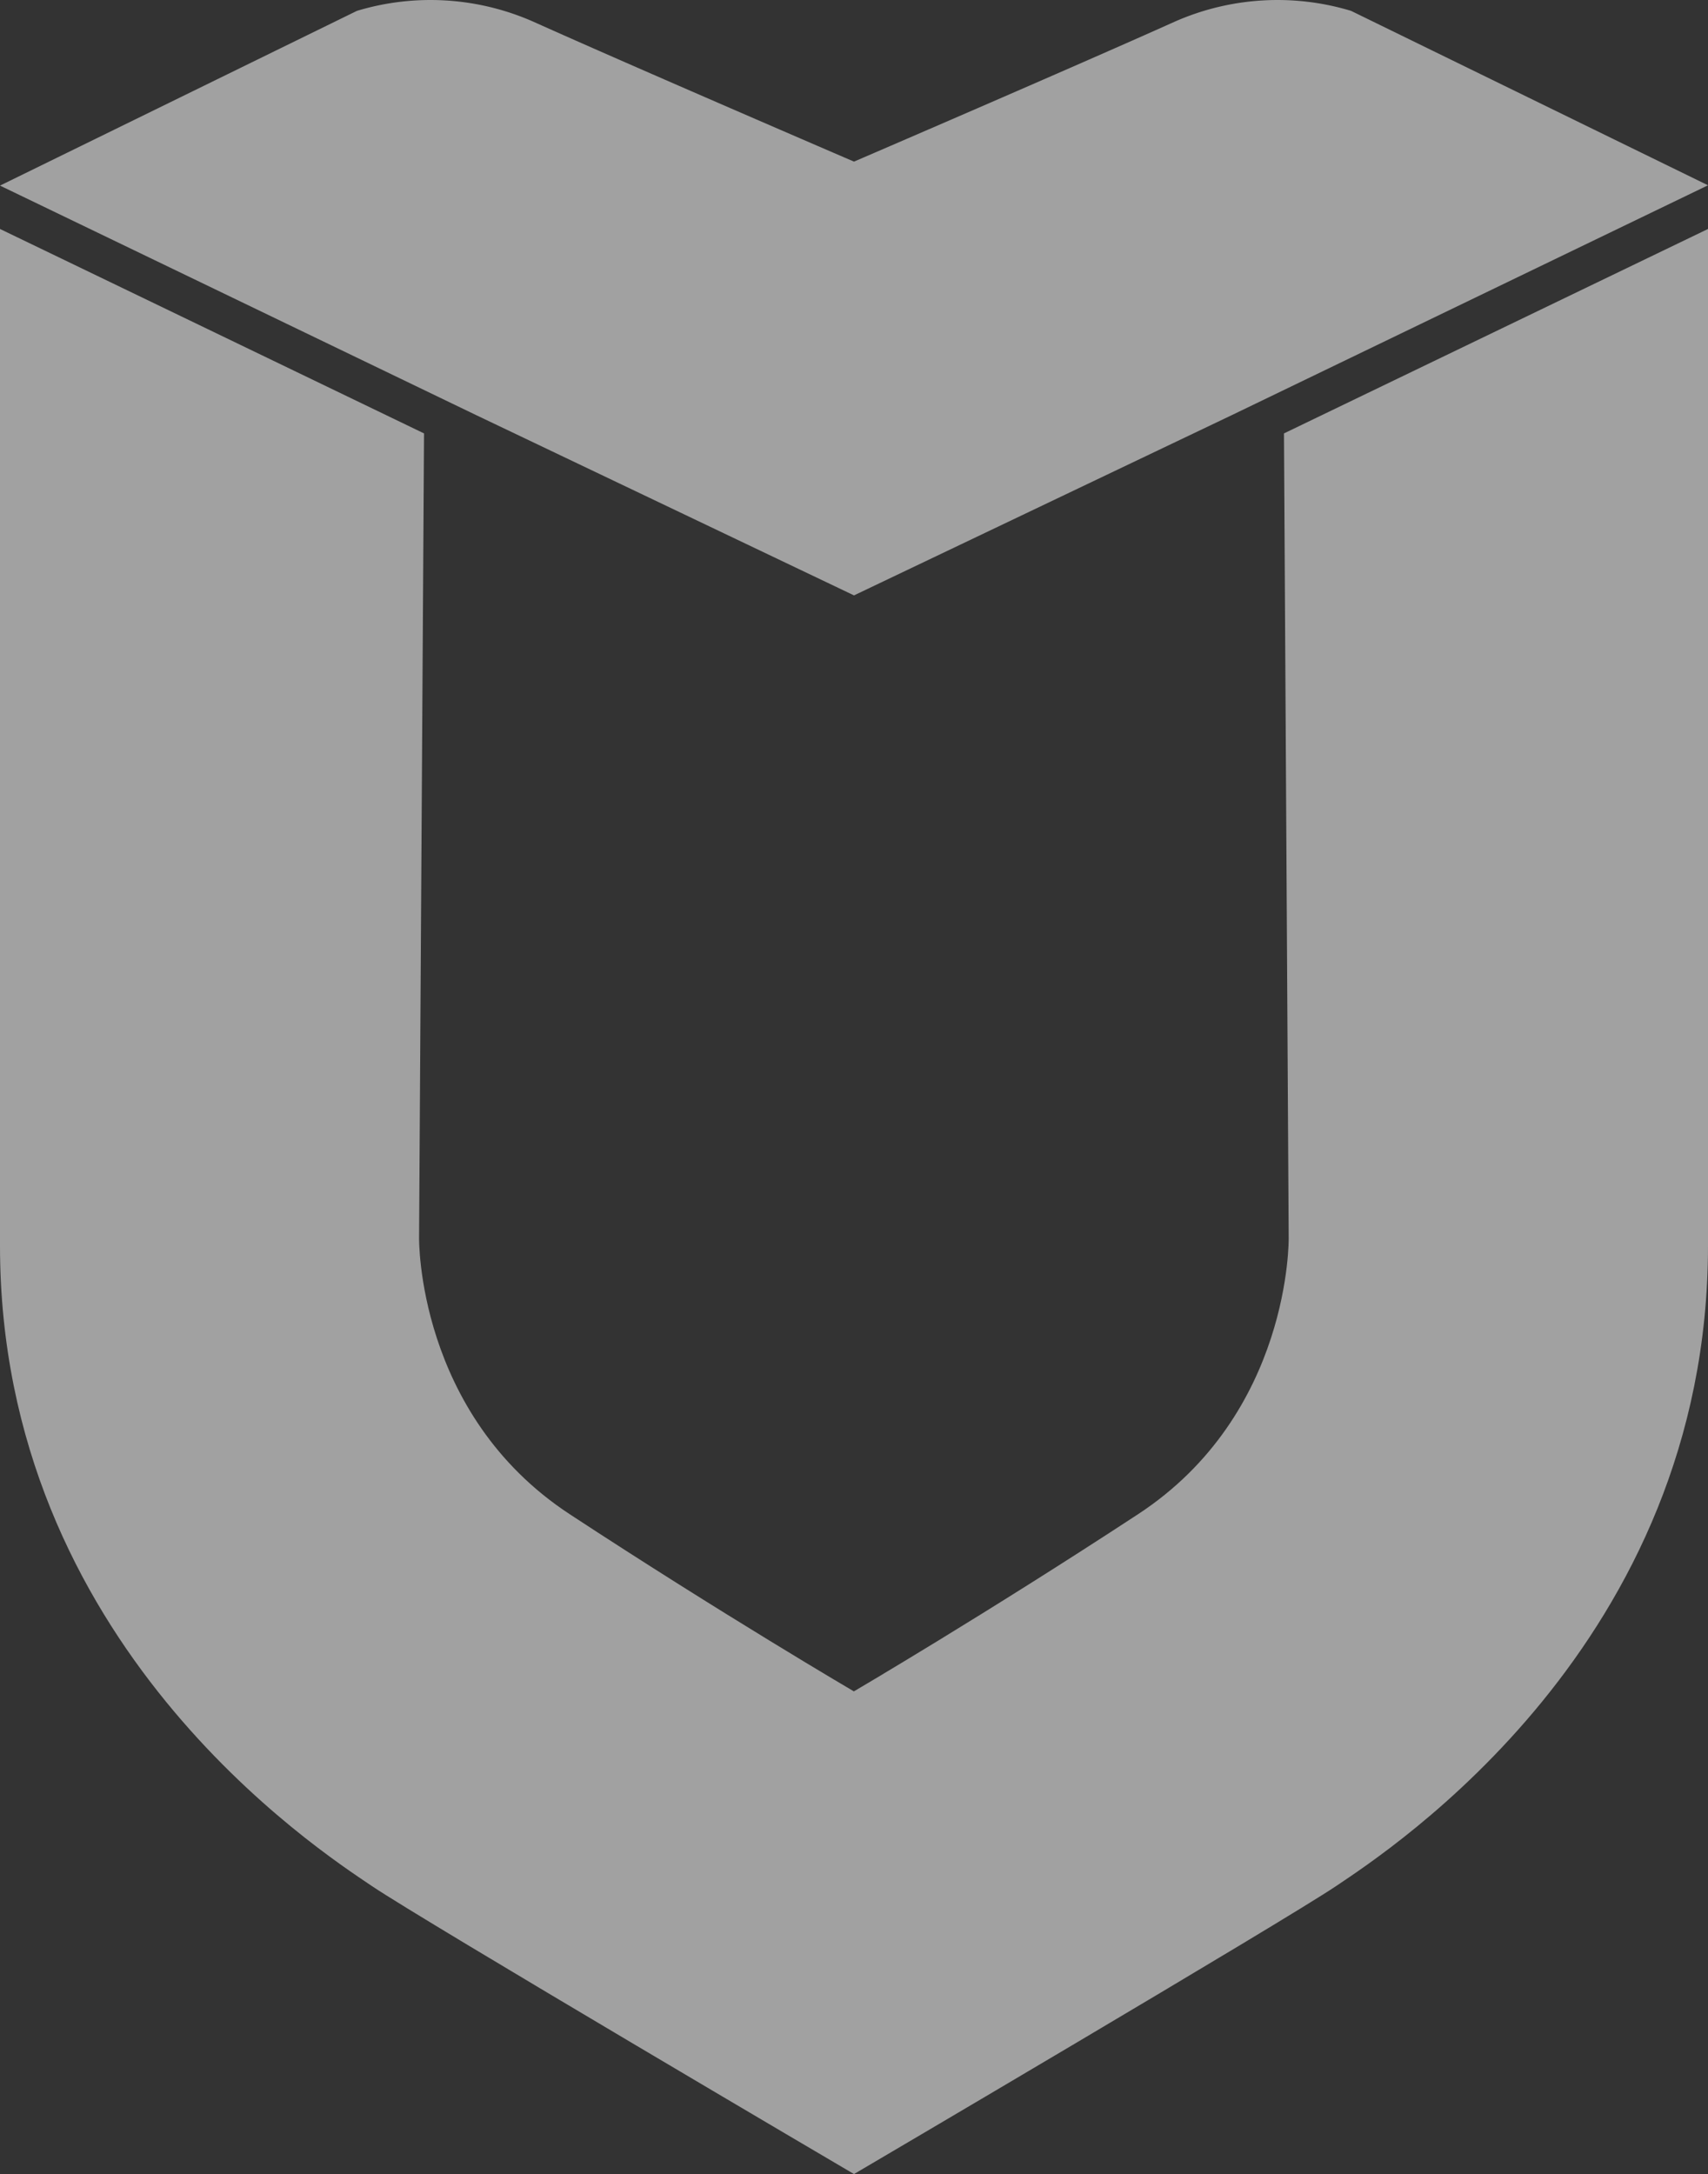 <svg xmlns="http://www.w3.org/2000/svg" xmlns:xlink="http://www.w3.org/1999/xlink" viewBox="0 0 431 548.42"><rect x="0" y="0" width="431" height="548.42" fill="#333333" stroke="none"/><defs><style>.cls-1{fill:none;}.cls-2{opacity:0.54;}.cls-3{clip-path:url(#clip-path);}.cls-4{fill:#FFFFFF;}</style><clipPath id="clip-path" transform="translate(0 0)"><rect class="cls-1" width="431" height="548.42"></rect></clipPath></defs><g id="Layer_2" data-name="Layer 2"><g id="Layer_1-2" data-name="Layer 1"><g class="cls-2"><g class="cls-3"><path class="cls-4" d="M90.07,2.74a64.29,64.29,0,0,1,44.37,2.67C159.9,16.85,215.5,40.77,215.5,40.77s55.6-23.92,81.06-35.36a64.29,64.29,0,0,1,44.37-2.67l90.07,44v0L310.94,104.67,215.5,150.19l-95.44-45.52L0,46.82v0Z" transform="translate(0 0)"></path><path class="cls-4" d="M105.75,312.24s-.67,44.37,38,69.72,71.72,44.7,71.72,44.7,33-19.34,71.72-44.7,38-69.72,38-69.72L324,109.33,431,57.76V314.24c0,100.41-80.39,152.45-93.74,161.46S215.5,548.42,215.5,548.42,107.08,484.71,93.74,475.7,0,414.65,0,314.24V57.76l107,51.57Z" transform="translate(0 0)"></path></g></g></g></g></svg>